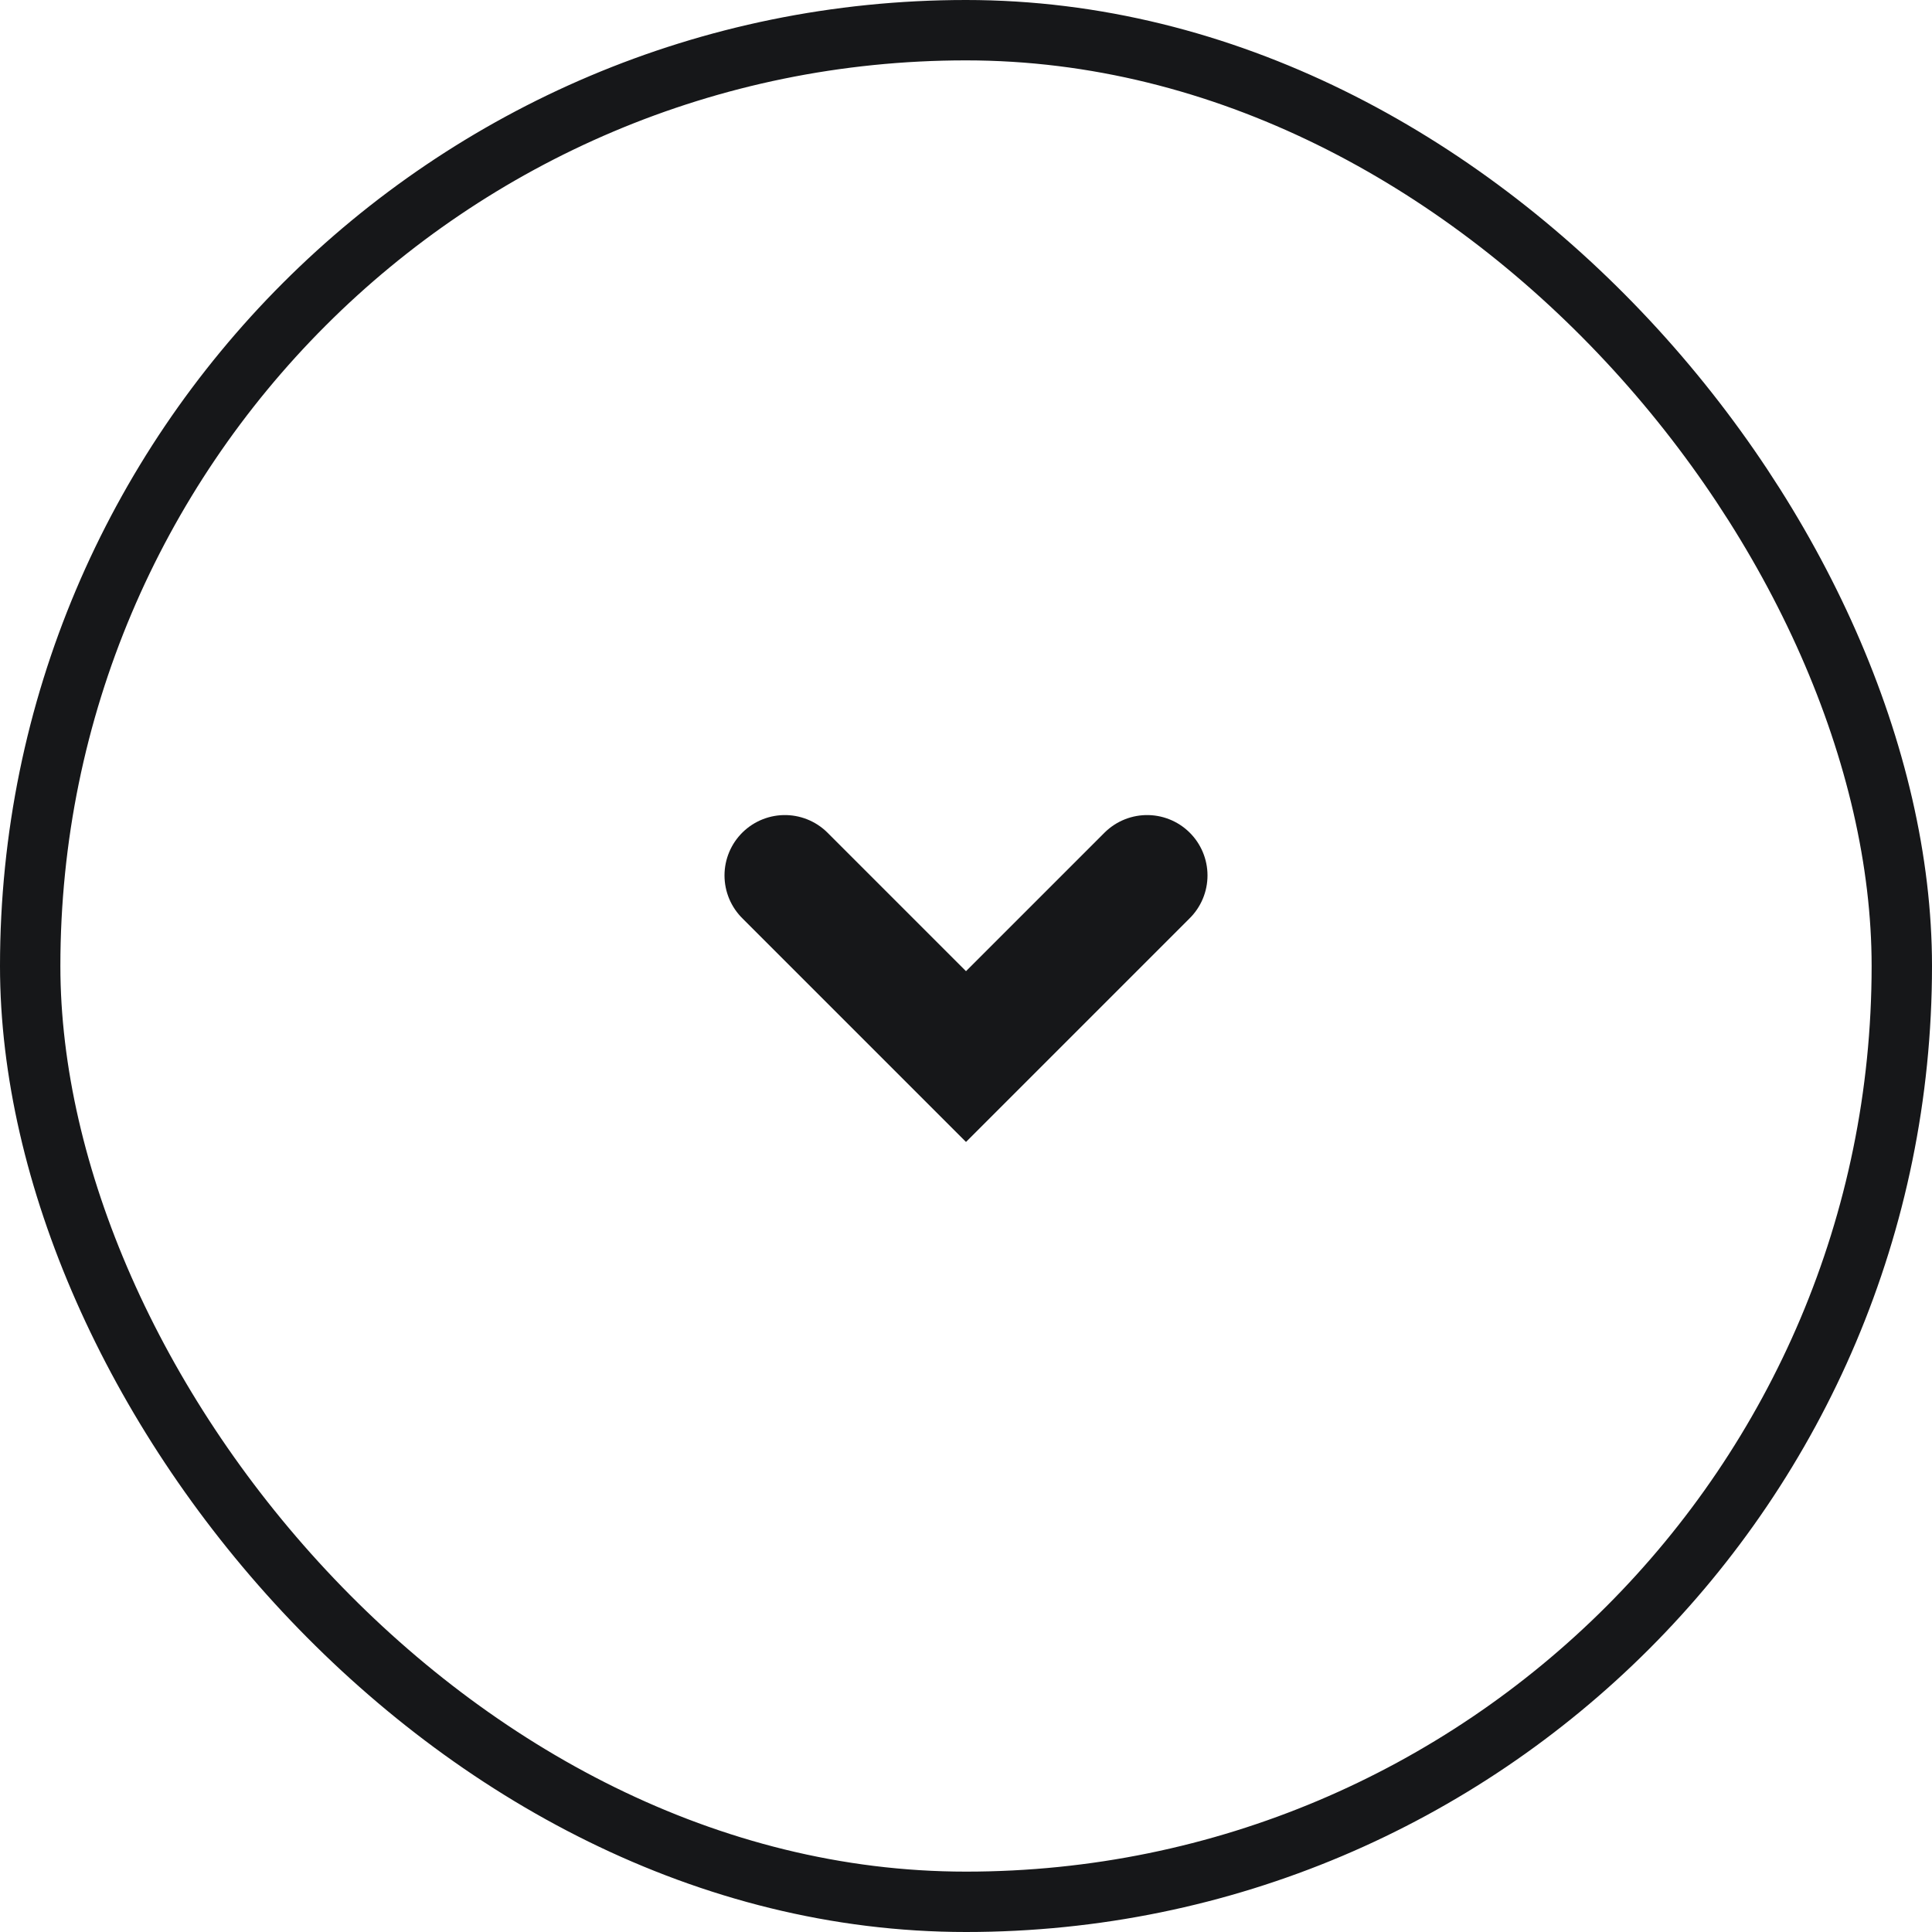 <svg xmlns="http://www.w3.org/2000/svg" width="32" height="32" viewBox="0 0 32 32" fill="none"><rect x="0.5" y="0.5" width="31" height="31" rx="15.5" stroke="#161719"></rect><path d="M13 14.5L16 17.5L19 14.5" stroke="#161719" stroke-width="2" stroke-linecap="round"></path></svg>